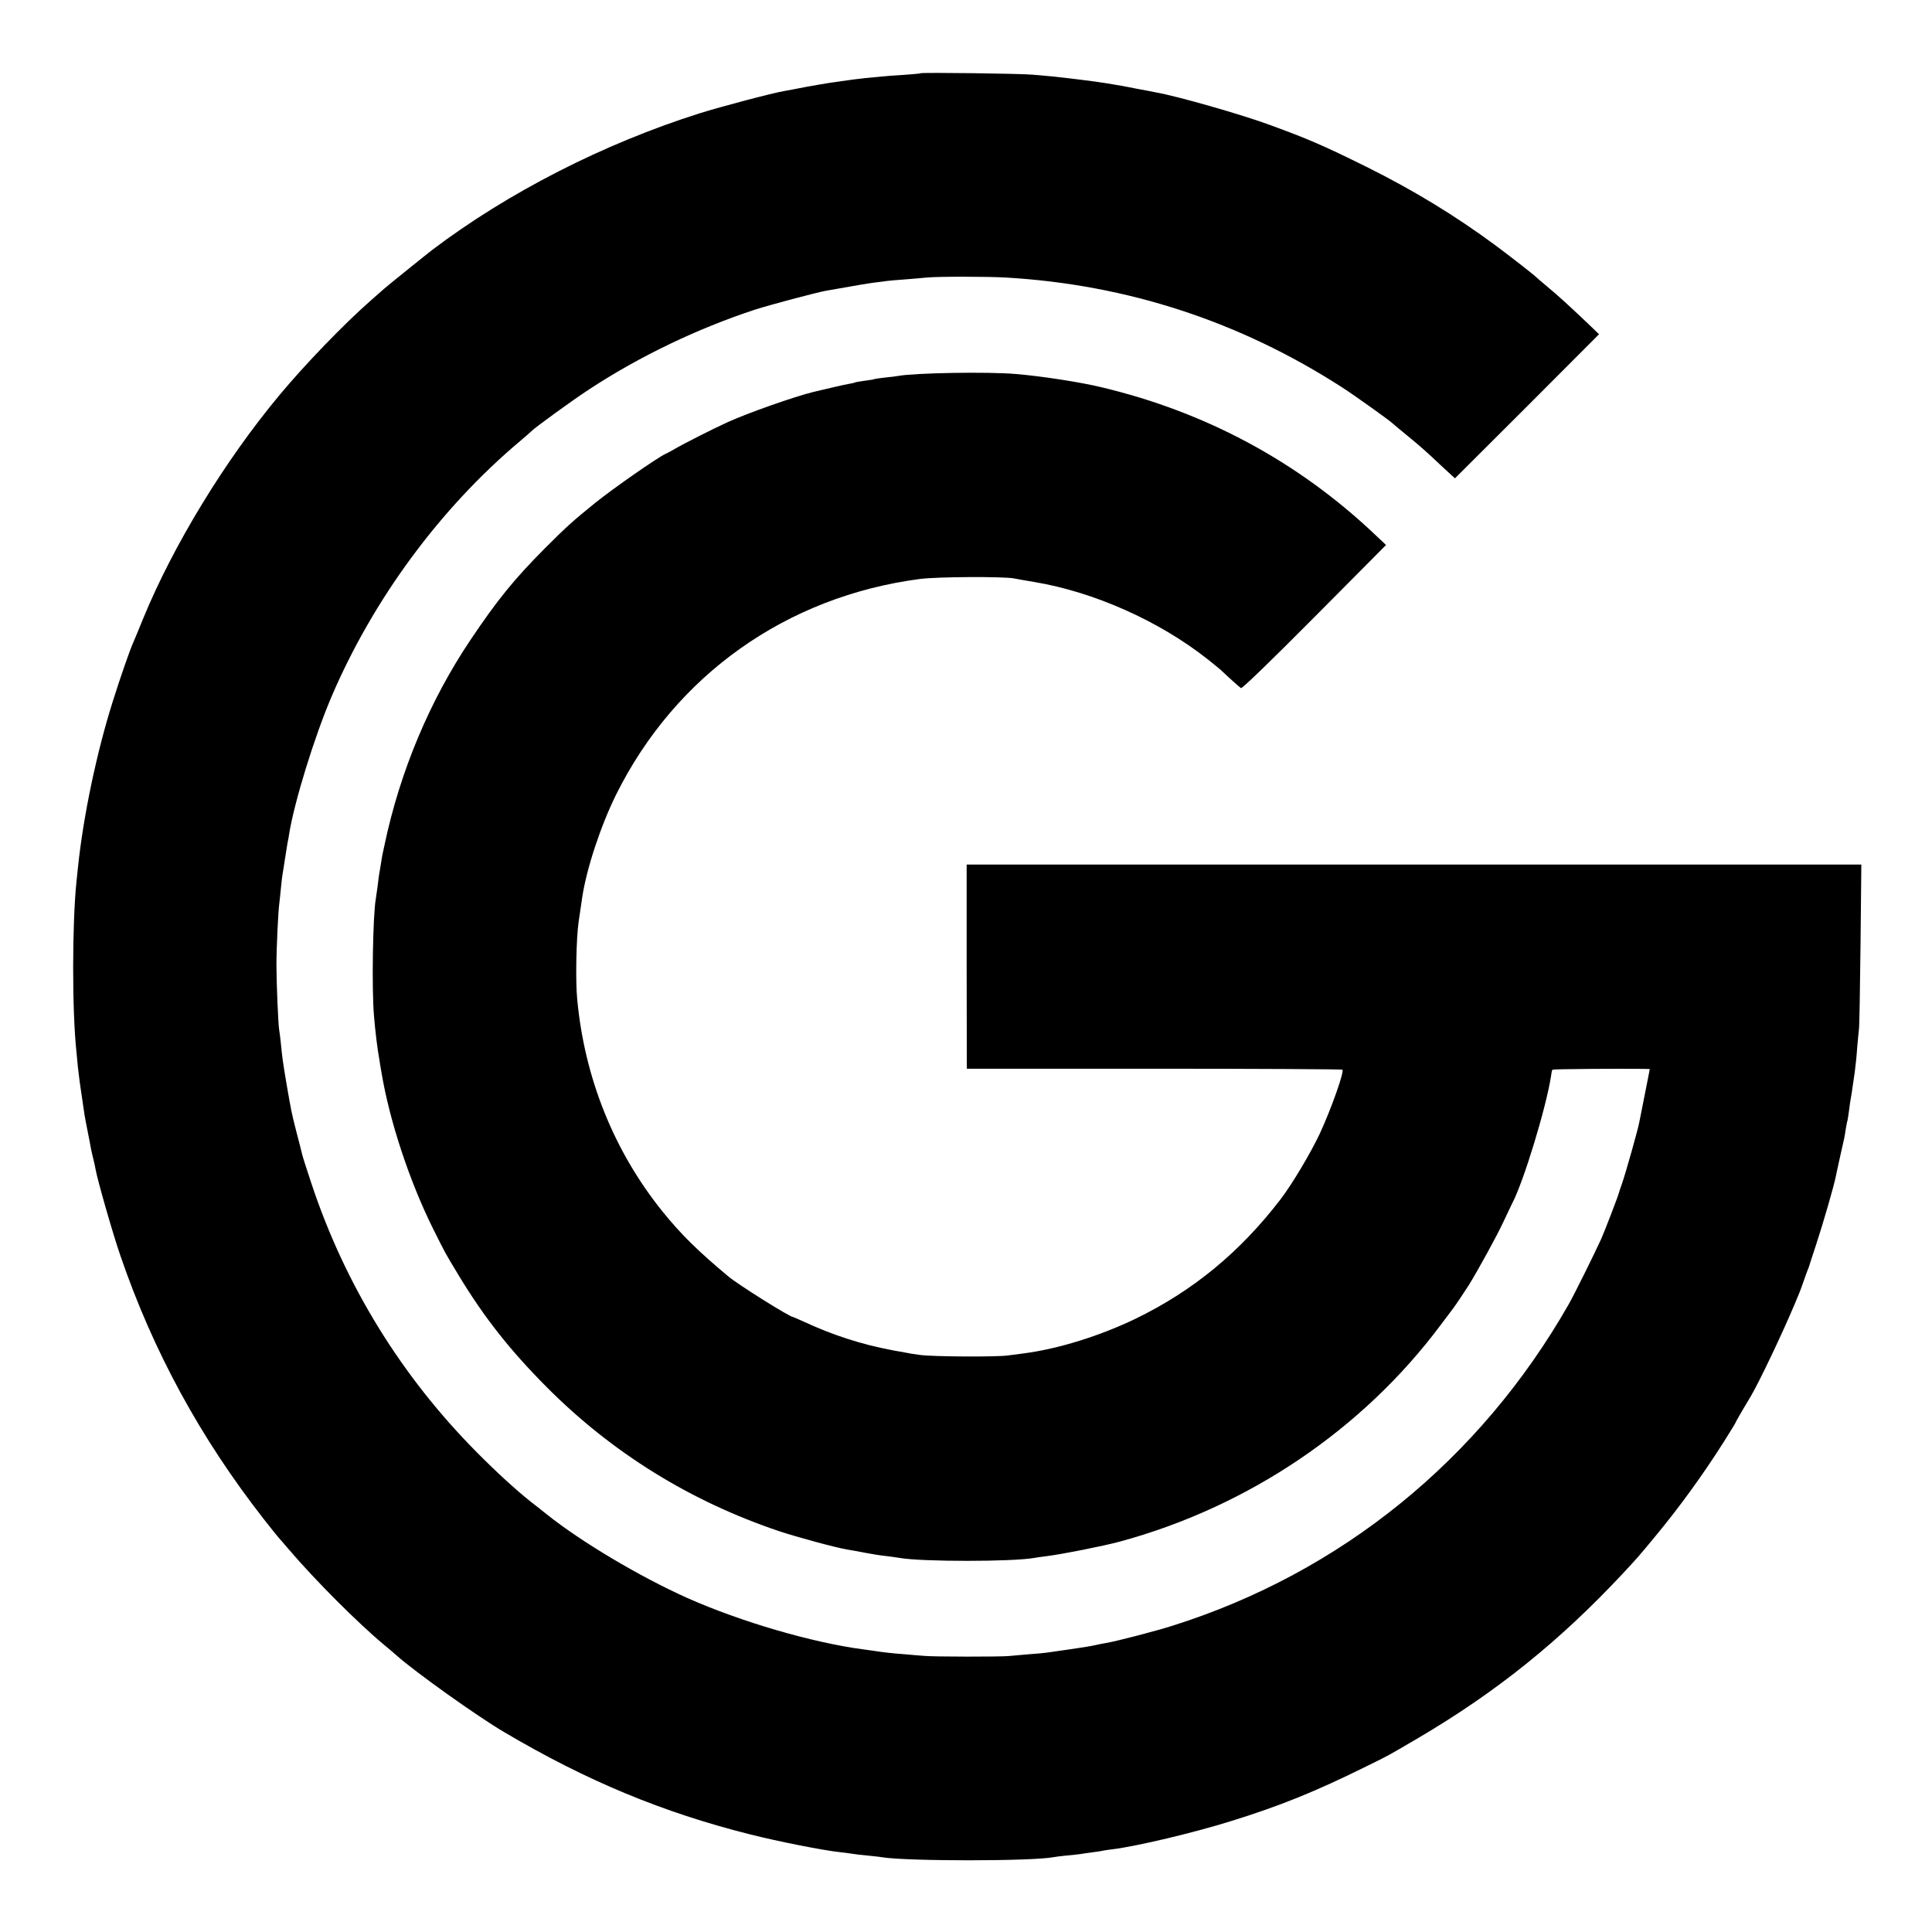 <?xml version="1.0" standalone="no"?>
<!DOCTYPE svg PUBLIC "-//W3C//DTD SVG 20010904//EN"
 "http://www.w3.org/TR/2001/REC-SVG-20010904/DTD/svg10.dtd">
<svg version="1.0" xmlns="http://www.w3.org/2000/svg"
 width="1200pt" height="1200pt" viewBox="0 0 1200 1200"
 preserveAspectRatio="xMidYMid meet">
<g transform="translate(0,1200) scale(0.1,-0.1)"
fill="#000000" stroke="none">
<path d="M5718 11545 c-1 -2 -48 -6 -103 -10 -55 -3 -120 -8 -145 -11 -25 -2
-67 -7 -95 -9 -46 -5 -87 -10 -155 -20 -14 -2 -45 -7 -70 -10 -25 -4 -90 -15
-145 -25 -55 -11 -114 -22 -132 -25 -73 -12 -398 -98 -528 -139 -595 -188
-1190 -492 -1660 -848 -28 -21 -292 -234 -301 -243 -6 -5 -44 -39 -85 -75
-164 -144 -407 -396 -564 -585 -338 -406 -658 -930 -845 -1385 -28 -69 -55
-134 -60 -145 -21 -45 -82 -220 -129 -370 -100 -315 -183 -712 -216 -1025 -3
-30 -8 -73 -10 -95 -27 -264 -28 -802 0 -1060 1 -16 6 -59 9 -95 4 -36 9 -76
11 -90 16 -108 28 -188 30 -205 2 -11 10 -58 20 -105 9 -47 19 -96 21 -110 3
-14 9 -41 14 -60 5 -19 11 -48 14 -65 12 -67 107 -399 154 -535 204 -595 497
-1132 890 -1635 47 -60 89 -112 92 -115 3 -3 32 -36 65 -75 163 -191 430 -458
589 -590 27 -22 63 -53 80 -68 113 -101 504 -380 670 -477 511 -302 984 -498
1526 -634 175 -44 456 -100 564 -111 31 -4 66 -8 76 -10 10 -2 50 -7 87 -10
37 -4 79 -8 93 -11 158 -25 932 -25 1065 1 11 2 47 7 80 10 33 3 71 7 85 9 14
3 48 7 75 11 28 3 57 8 65 10 8 2 36 6 61 9 153 19 506 103 739 176 299 93
518 181 835 338 152 75 119 57 324 177 486 286 880 603 1271 1022 93 100 93
100 195 223 157 189 305 394 434 598 39 62 71 114 71 116 0 3 28 53 93 161 55
93 197 392 274 575 28 67 32 75 53 135 11 33 24 67 27 75 3 8 7 17 8 20 0 3
22 68 47 145 43 131 112 369 122 425 3 14 14 68 26 120 27 117 27 118 34 166
4 22 8 46 11 54 2 8 6 38 10 65 3 28 8 59 10 70 4 20 7 40 25 165 5 36 12 103
15 150 4 47 9 99 11 115 3 17 7 254 10 528 l5 497 -2779 0 -2778 0 0 -634 1
-634 1163 0 c640 0 1166 -3 1170 -6 12 -13 -69 -242 -140 -396 -57 -121 -172
-315 -245 -410 -250 -326 -542 -567 -898 -740 -221 -107 -481 -188 -695 -216
-19 -2 -64 -8 -100 -13 -69 -10 -461 -8 -545 3 -50 7 -58 8 -125 21 -19 3 -42
7 -50 9 -190 36 -364 92 -548 177 -35 16 -65 29 -67 29 -20 0 -336 198 -399
250 -193 161 -297 264 -411 405 -302 375 -485 831 -530 1320 -11 110 -6 380 9
480 6 43 17 118 22 150 27 180 115 446 211 640 369 742 1059 1231 1888 1339
107 14 524 16 585 3 14 -3 70 -13 125 -22 370 -62 773 -241 1075 -479 35 -28
72 -58 81 -66 59 -56 118 -108 127 -114 7 -4 192 175 456 441 l445 448 -67 63
c-477 453 -1052 763 -1702 917 -133 32 -373 69 -531 82 -171 15 -630 7 -730
-12 -11 -2 -48 -7 -82 -10 -34 -4 -64 -8 -67 -10 -3 -2 -30 -6 -60 -10 -30 -4
-58 -9 -61 -11 -3 -2 -21 -6 -40 -9 -28 -5 -115 -25 -219 -50 -118 -29 -407
-131 -530 -187 -89 -40 -287 -141 -330 -167 -19 -11 -44 -25 -56 -30 -48 -21
-327 -216 -434 -302 -142 -115 -177 -146 -315 -284 -192 -193 -296 -321 -463
-570 -252 -375 -437 -815 -533 -1270 -7 -33 -13 -62 -14 -65 -1 -3 -5 -30 -10
-60 -5 -30 -9 -57 -10 -60 -1 -3 -5 -34 -9 -70 -5 -36 -10 -73 -12 -84 -18
-99 -26 -558 -11 -727 6 -80 22 -212 33 -269 2 -14 8 -52 14 -85 50 -298 173
-671 319 -965 81 -162 72 -146 162 -295 157 -259 318 -463 544 -690 406 -408
890 -708 1440 -894 117 -39 354 -103 425 -115 19 -3 69 -12 110 -20 41 -8 102
-18 135 -21 33 -4 68 -9 79 -11 133 -25 713 -25 843 0 10 2 46 7 78 11 89 11
348 62 451 90 796 216 1507 695 1992 1345 39 52 75 100 79 105 9 11 82 120 98
146 57 93 173 304 210 384 26 55 51 108 56 118 71 132 213 599 243 795 2 19 6
36 9 38 3 4 412 7 563 5 l41 -1 -8 -42 c-23 -115 -51 -256 -56 -283 -6 -40
-88 -329 -108 -385 -9 -25 -18 -52 -20 -60 -5 -21 -89 -239 -110 -286 -42 -92
-167 -345 -202 -406 -550 -964 -1414 -1665 -2458 -1995 -110 -35 -350 -97
-415 -108 -19 -3 -53 -10 -75 -15 -22 -5 -92 -16 -155 -25 -63 -9 -126 -18
-140 -20 -14 -2 -63 -7 -110 -10 -47 -4 -103 -9 -125 -11 -50 -5 -464 -5 -525
1 -25 2 -79 6 -120 10 -80 6 -133 12 -190 21 -19 3 -48 7 -65 9 -315 41 -762
171 -1097 320 -296 133 -658 348 -873 520 -21 17 -65 52 -99 78 -94 75 -210
181 -335 307 -468 472 -817 1038 -1026 1667 -30 90 -57 174 -59 186 -3 12 -18
74 -35 137 -32 126 -31 124 -60 290 -25 148 -28 171 -36 255 -4 39 -9 78 -11
88 -6 35 -17 293 -17 402 0 109 11 337 18 385 2 14 6 57 10 95 4 39 8 77 10
85 2 8 8 51 15 95 7 44 14 89 16 100 3 11 7 36 10 55 32 199 156 601 262 850
258 605 675 1172 1172 1590 36 30 67 58 70 61 16 19 263 198 360 261 314 206
674 378 1030 495 94 30 376 105 440 117 209 37 263 46 310 52 30 3 62 8 70 9
8 1 56 6 105 9 50 4 112 9 139 12 67 7 379 7 496 0 751 -44 1450 -272 2086
-682 78 -50 300 -209 314 -224 3 -3 43 -37 90 -75 81 -66 128 -108 209 -185
21 -19 49 -45 63 -58 l25 -23 448 447 447 448 -78 75 c-130 123 -176 164 -244
221 -36 30 -67 57 -70 60 -16 16 -160 128 -250 195 -253 187 -513 345 -805
490 -267 132 -360 172 -595 258 -172 64 -581 181 -710 203 -14 3 -70 14 -125
24 -55 11 -113 22 -130 24 -16 3 -43 7 -60 10 -51 9 -256 34 -325 41 -36 3
-92 8 -125 11 -66 7 -691 15 -697 9z"/>
</g>
</svg>
